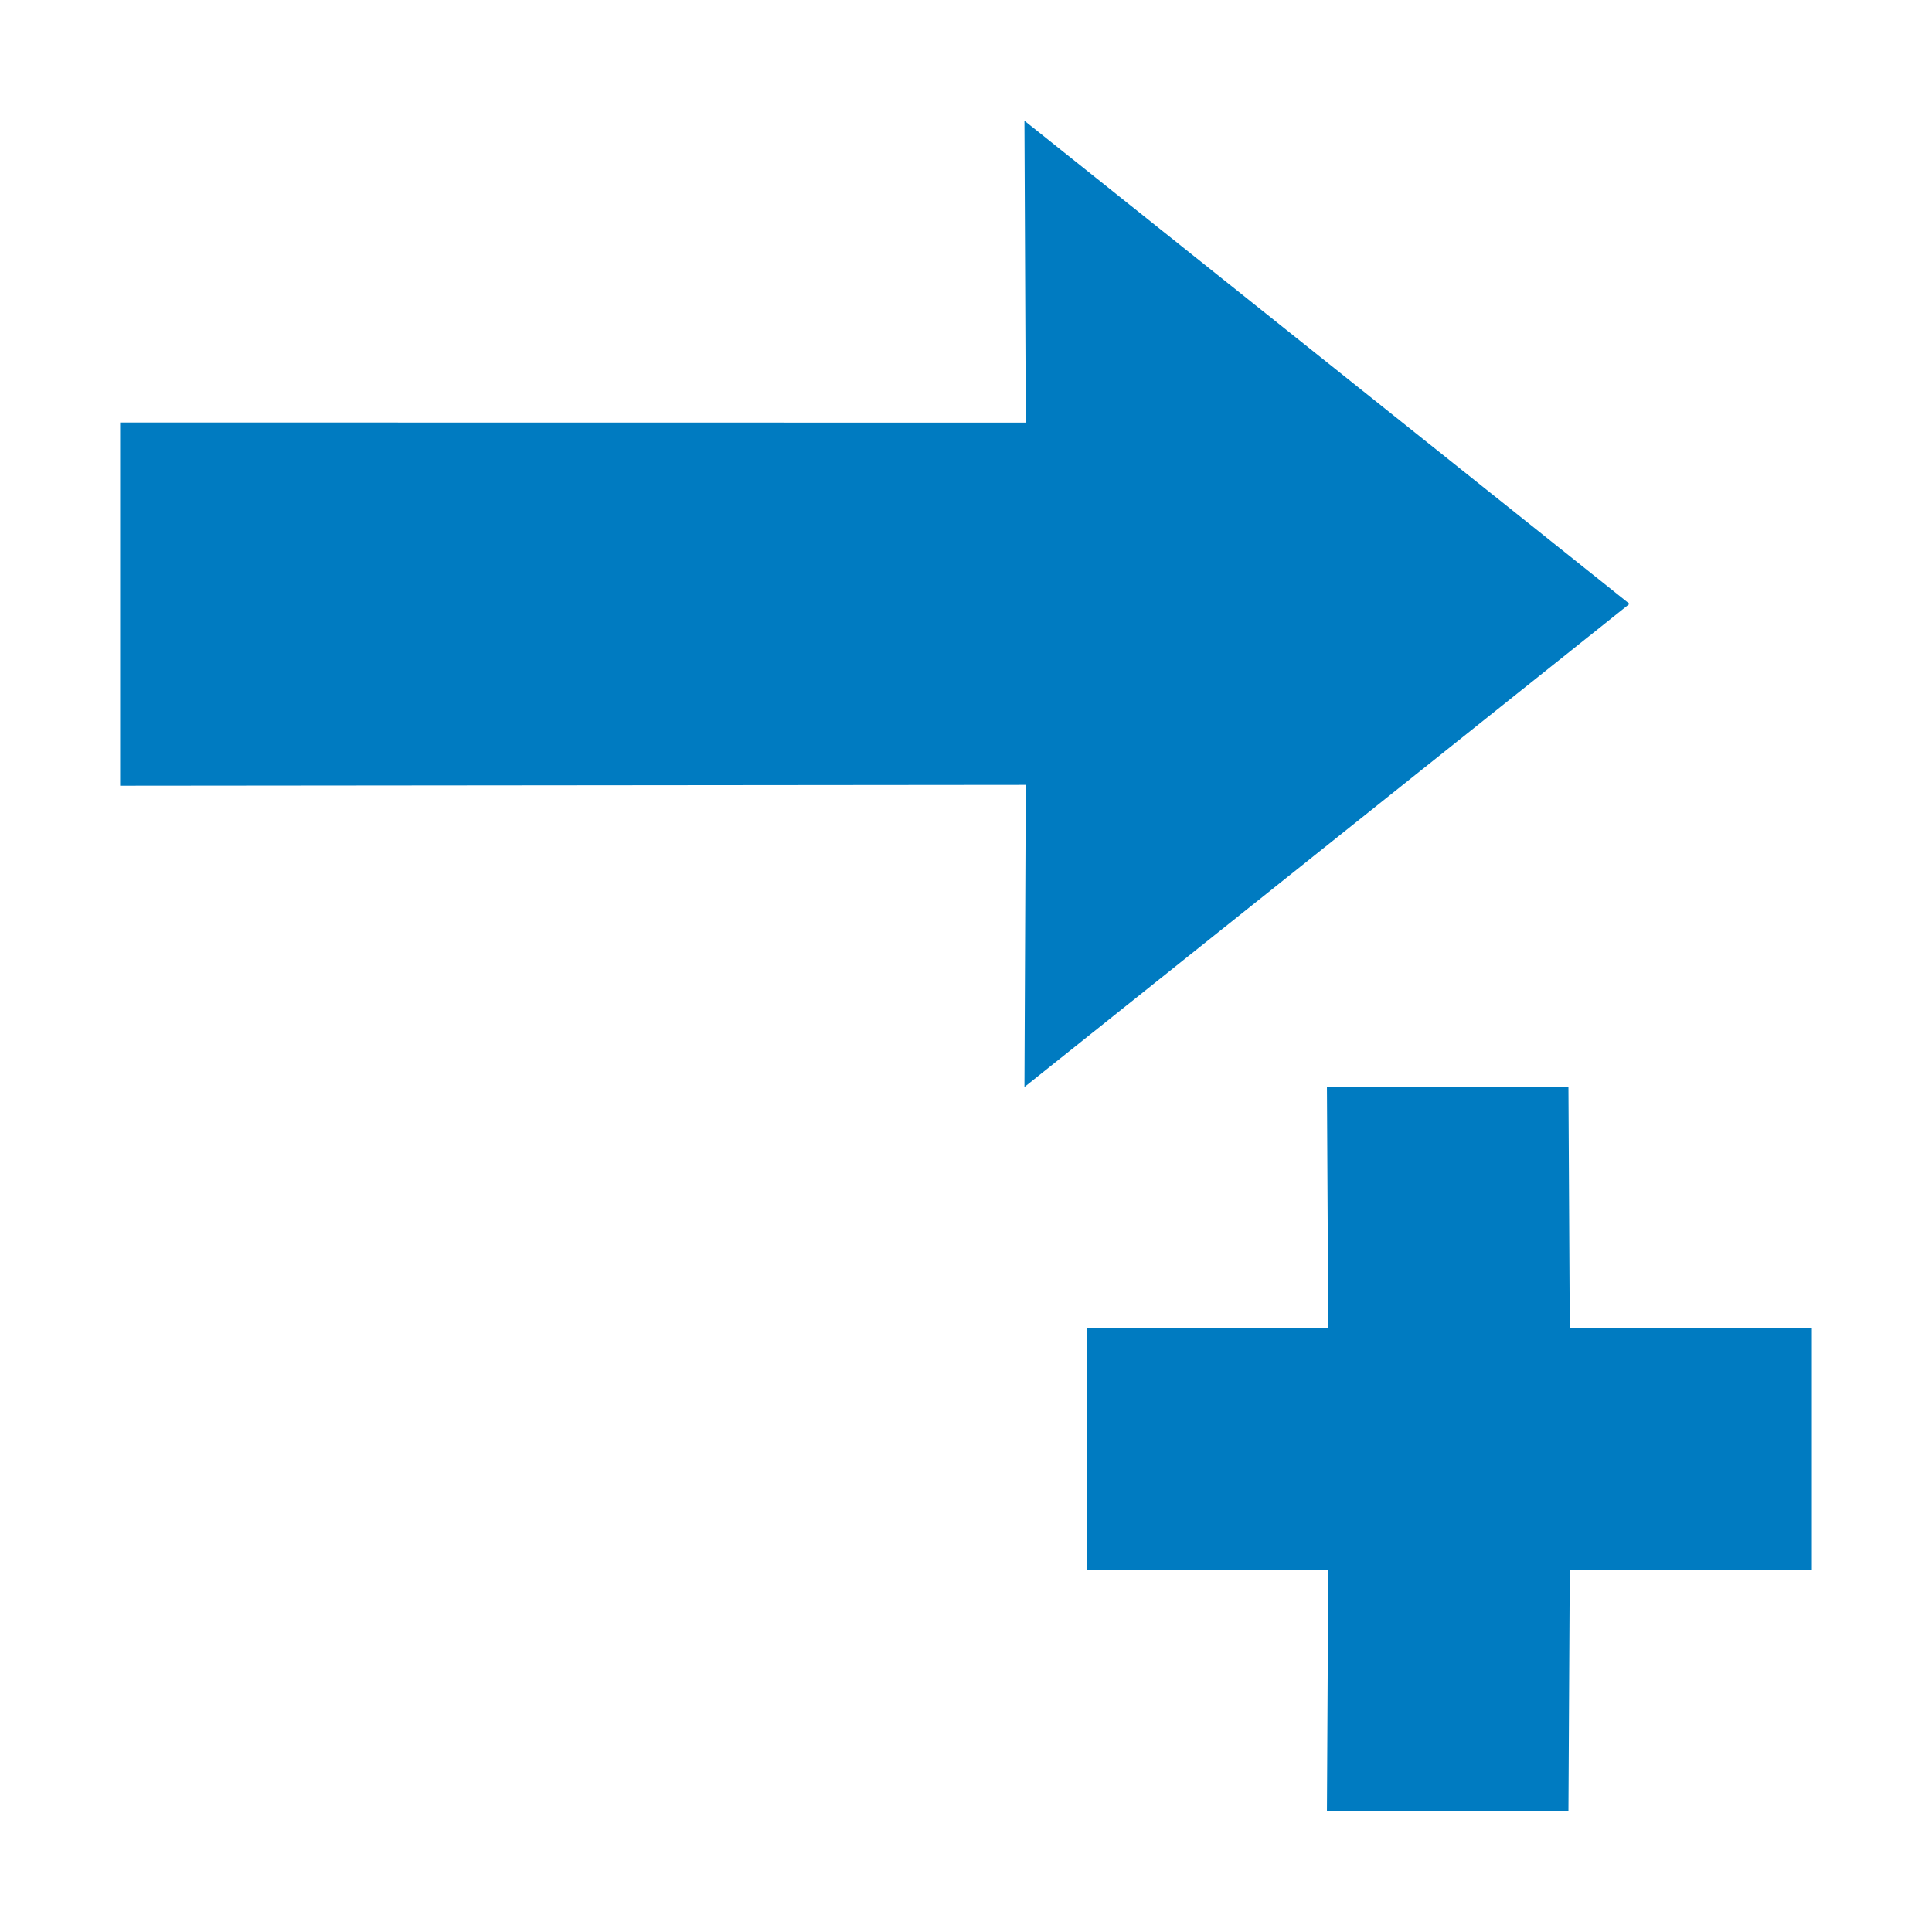<svg width="16" height="16" viewBox="0 0 16 16" fill="none" xmlns="http://www.w3.org/2000/svg">
<g clip-path="url(#clip0_3409_3791)">
<path d="M10.989 9.002L12.989 9.002L13 11L15.005 11L15.005 13L13 13L12.989 14.999L10.989 14.999L11 13L9 13L9 11L11 11L10.989 9.002Z" fill="#007BC1"/>
<path d="M8.484 9.002L8.495 6.5L0.995 6.507L0.995 3.499L8.495 3.5L8.484 1L13.495 5.001L8.484 9.002Z" fill="#007BC1"/>
</g>
<defs>
<clipPath id="clip0_3409_3791">
<rect width="16" height="16" fill="white"/>
</clipPath>
</defs>
</svg>
